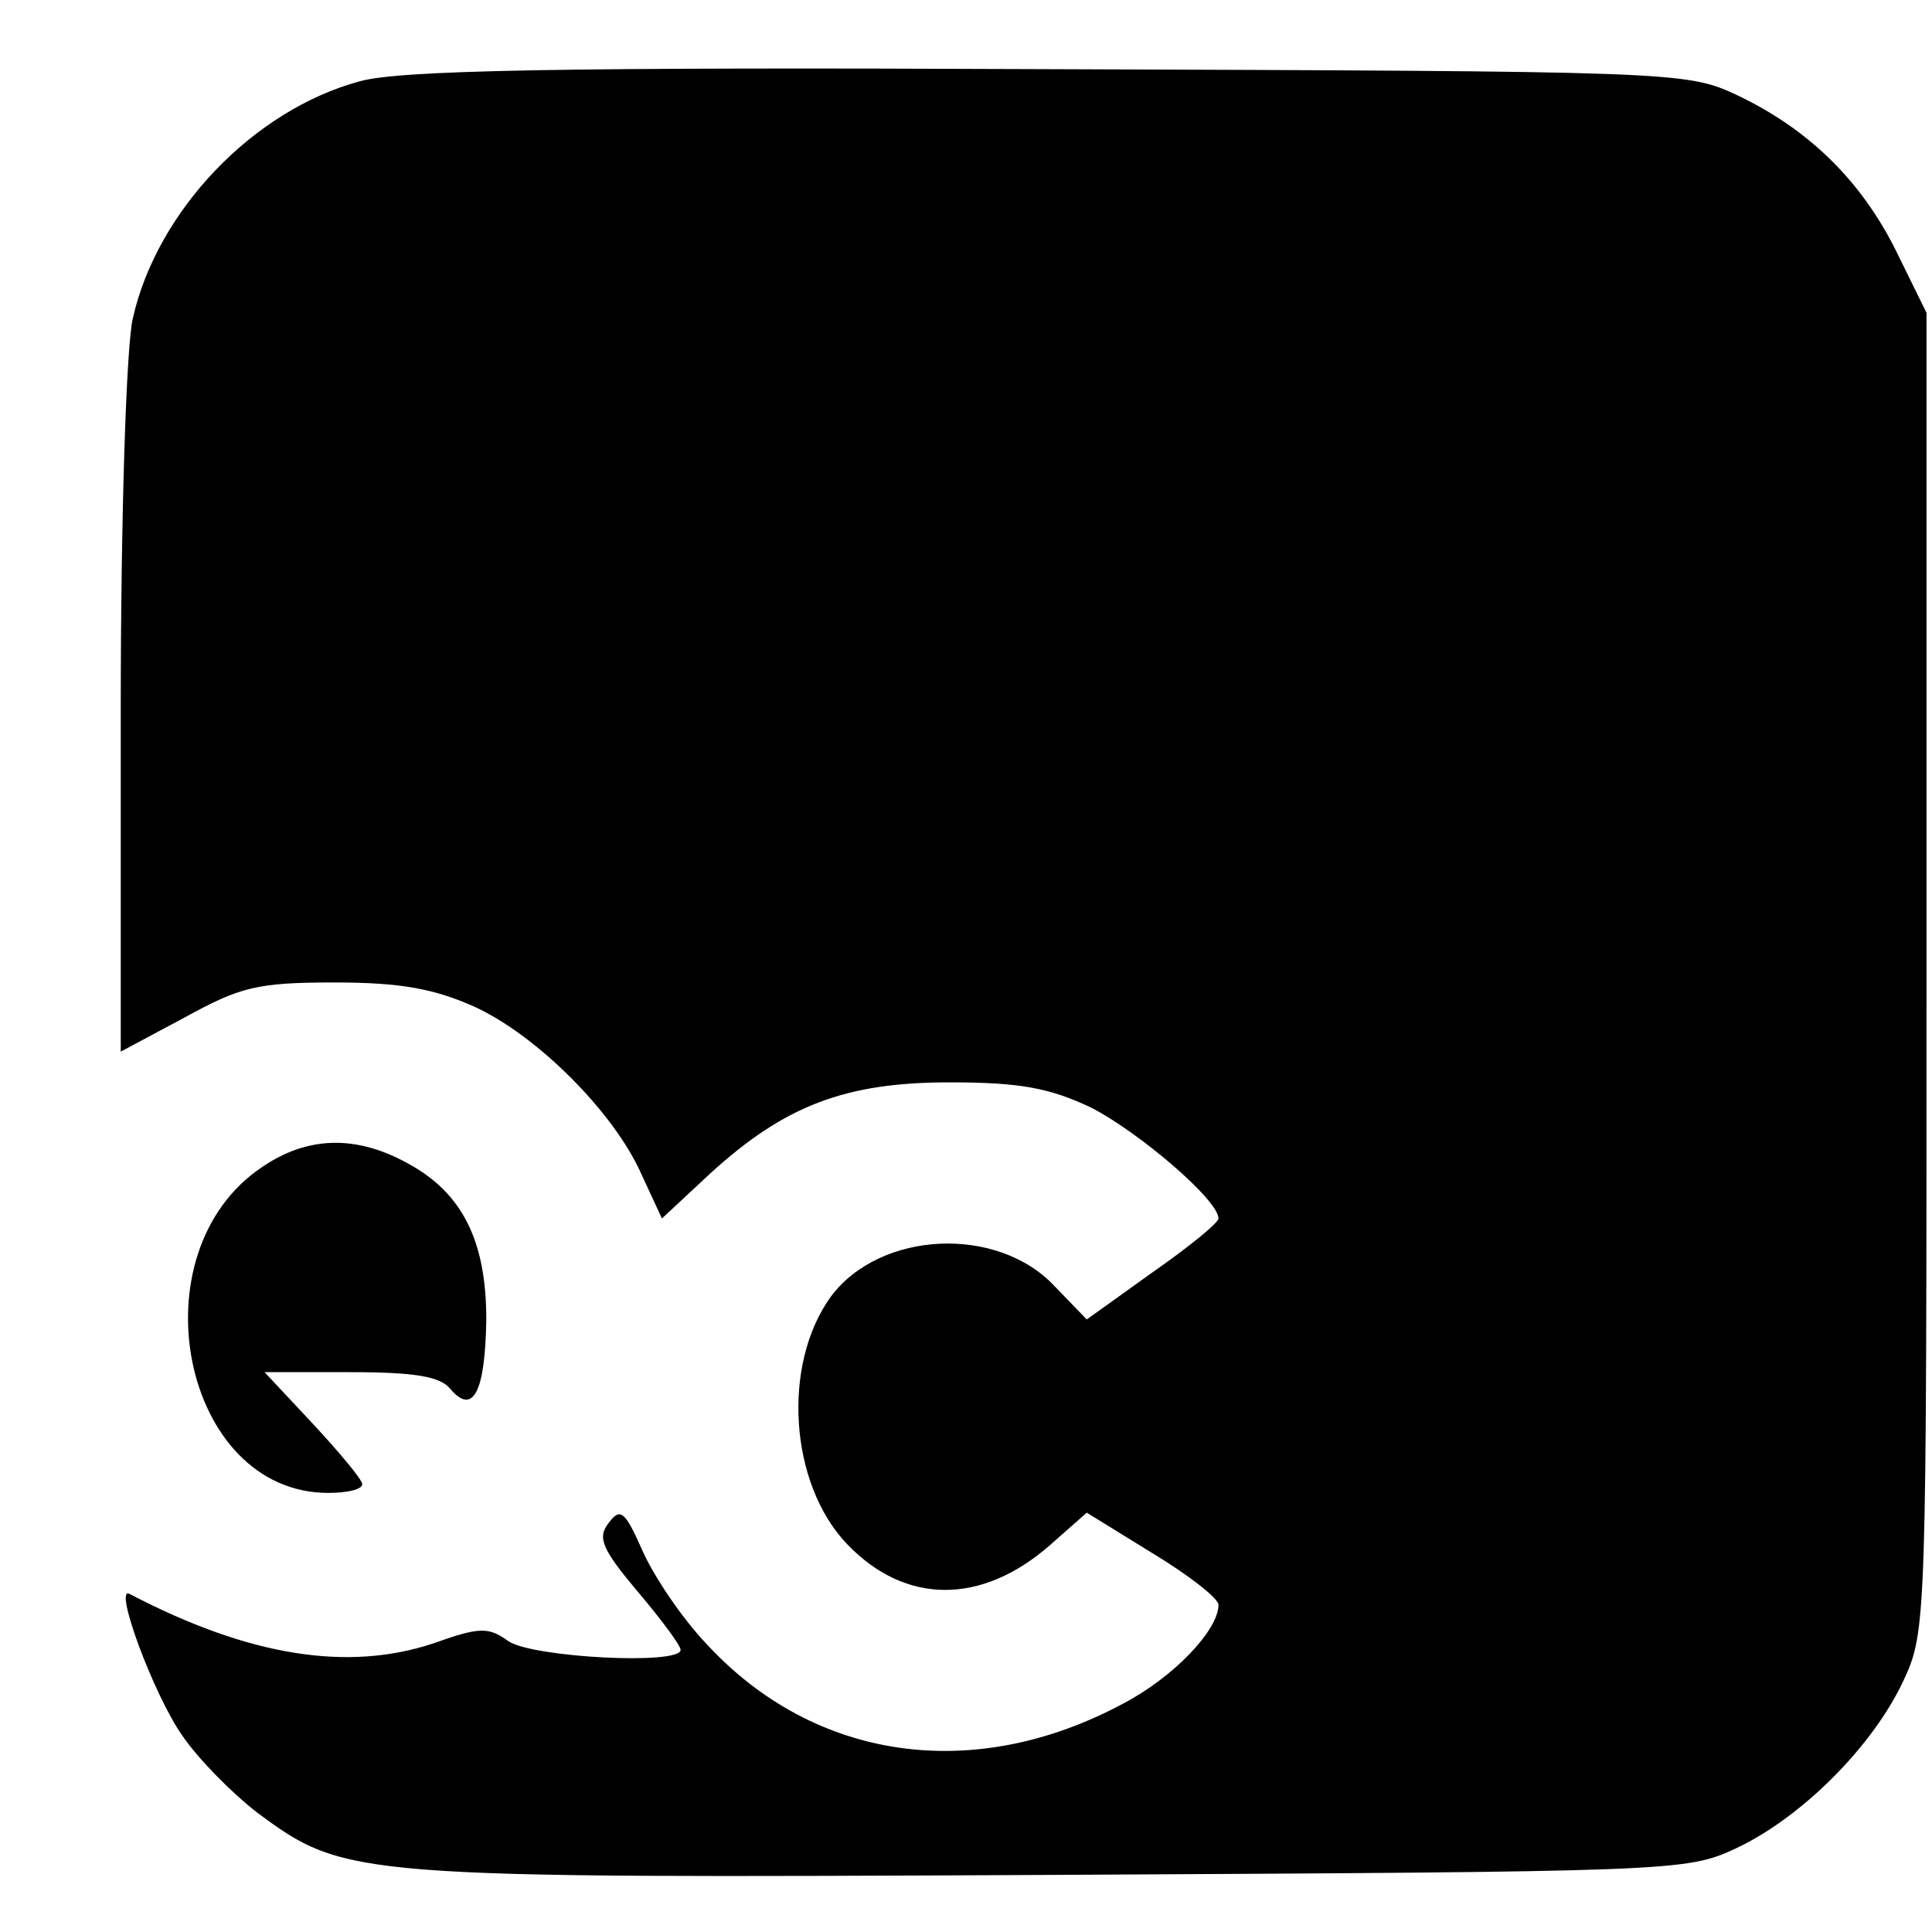 <?xml version="1.0" standalone="no"?>
<!DOCTYPE svg PUBLIC "-//W3C//DTD SVG 20010904//EN"
 "http://www.w3.org/TR/2001/REC-SVG-20010904/DTD/svg10.dtd">
<svg version="1.0" xmlns="http://www.w3.org/2000/svg"
 width="176pt" height="176pt" viewBox="0 0 176 176"
 preserveAspectRatio="xMidYMid meet">
<g transform="translate(0,176) scale(0.1,-0.1)"
fill="#000000" stroke="none">
<path d="M328 1686 c-97 -26 -185 -118 -207 -216 -6 -25 -11 -182 -11 -357 l0
-311 58 31 c51 28 66 32 137 32 61 0 91 -6 127 -22 57 -26 127 -96 152 -152
l19 -41 44 41 c68 62 123 83 218 83 64 0 91 -5 129 -23 43 -22 116 -84 116
-101 0 -4 -27 -26 -60 -49 l-60 -43 -29 30 c-52 56 -159 51 -204 -9 -45 -62
-38 -171 15 -226 53 -55 122 -55 184 -1 l34 30 60 -37 c33 -20 60 -41 60 -47
0 -23 -41 -66 -87 -90 -136 -73 -281 -52 -379 54 -23 24 -49 63 -59 86 -16 36
-20 39 -31 24 -10 -13 -5 -24 27 -62 22 -26 39 -49 39 -53 0 -14 -135 -7 -157
8 -18 13 -26 13 -68 -2 -78 -26 -168 -12 -277 45 -15 8 22 -92 48 -129 15 -22
46 -53 68 -70 81 -60 86 -60 722 -57 568 3 580 3 625 24 60 28 125 93 153 153
21 45 21 53 21 646 l0 600 -28 57 c-32 64 -80 111 -146 142 -45 21 -60 21
-626 23 -446 2 -591 -1 -627 -11z"/>
<path d="M239 697 c-117 -78 -73 -297 60 -297 17 0 31 3 31 8 0 4 -20 28 -45
55 l-44 47 78 0 c59 0 82 -4 91 -15 21 -25 32 -3 33 63 0 72 -22 116 -73 143
-46 25 -90 24 -131 -4z"/>
</g>
</svg>
